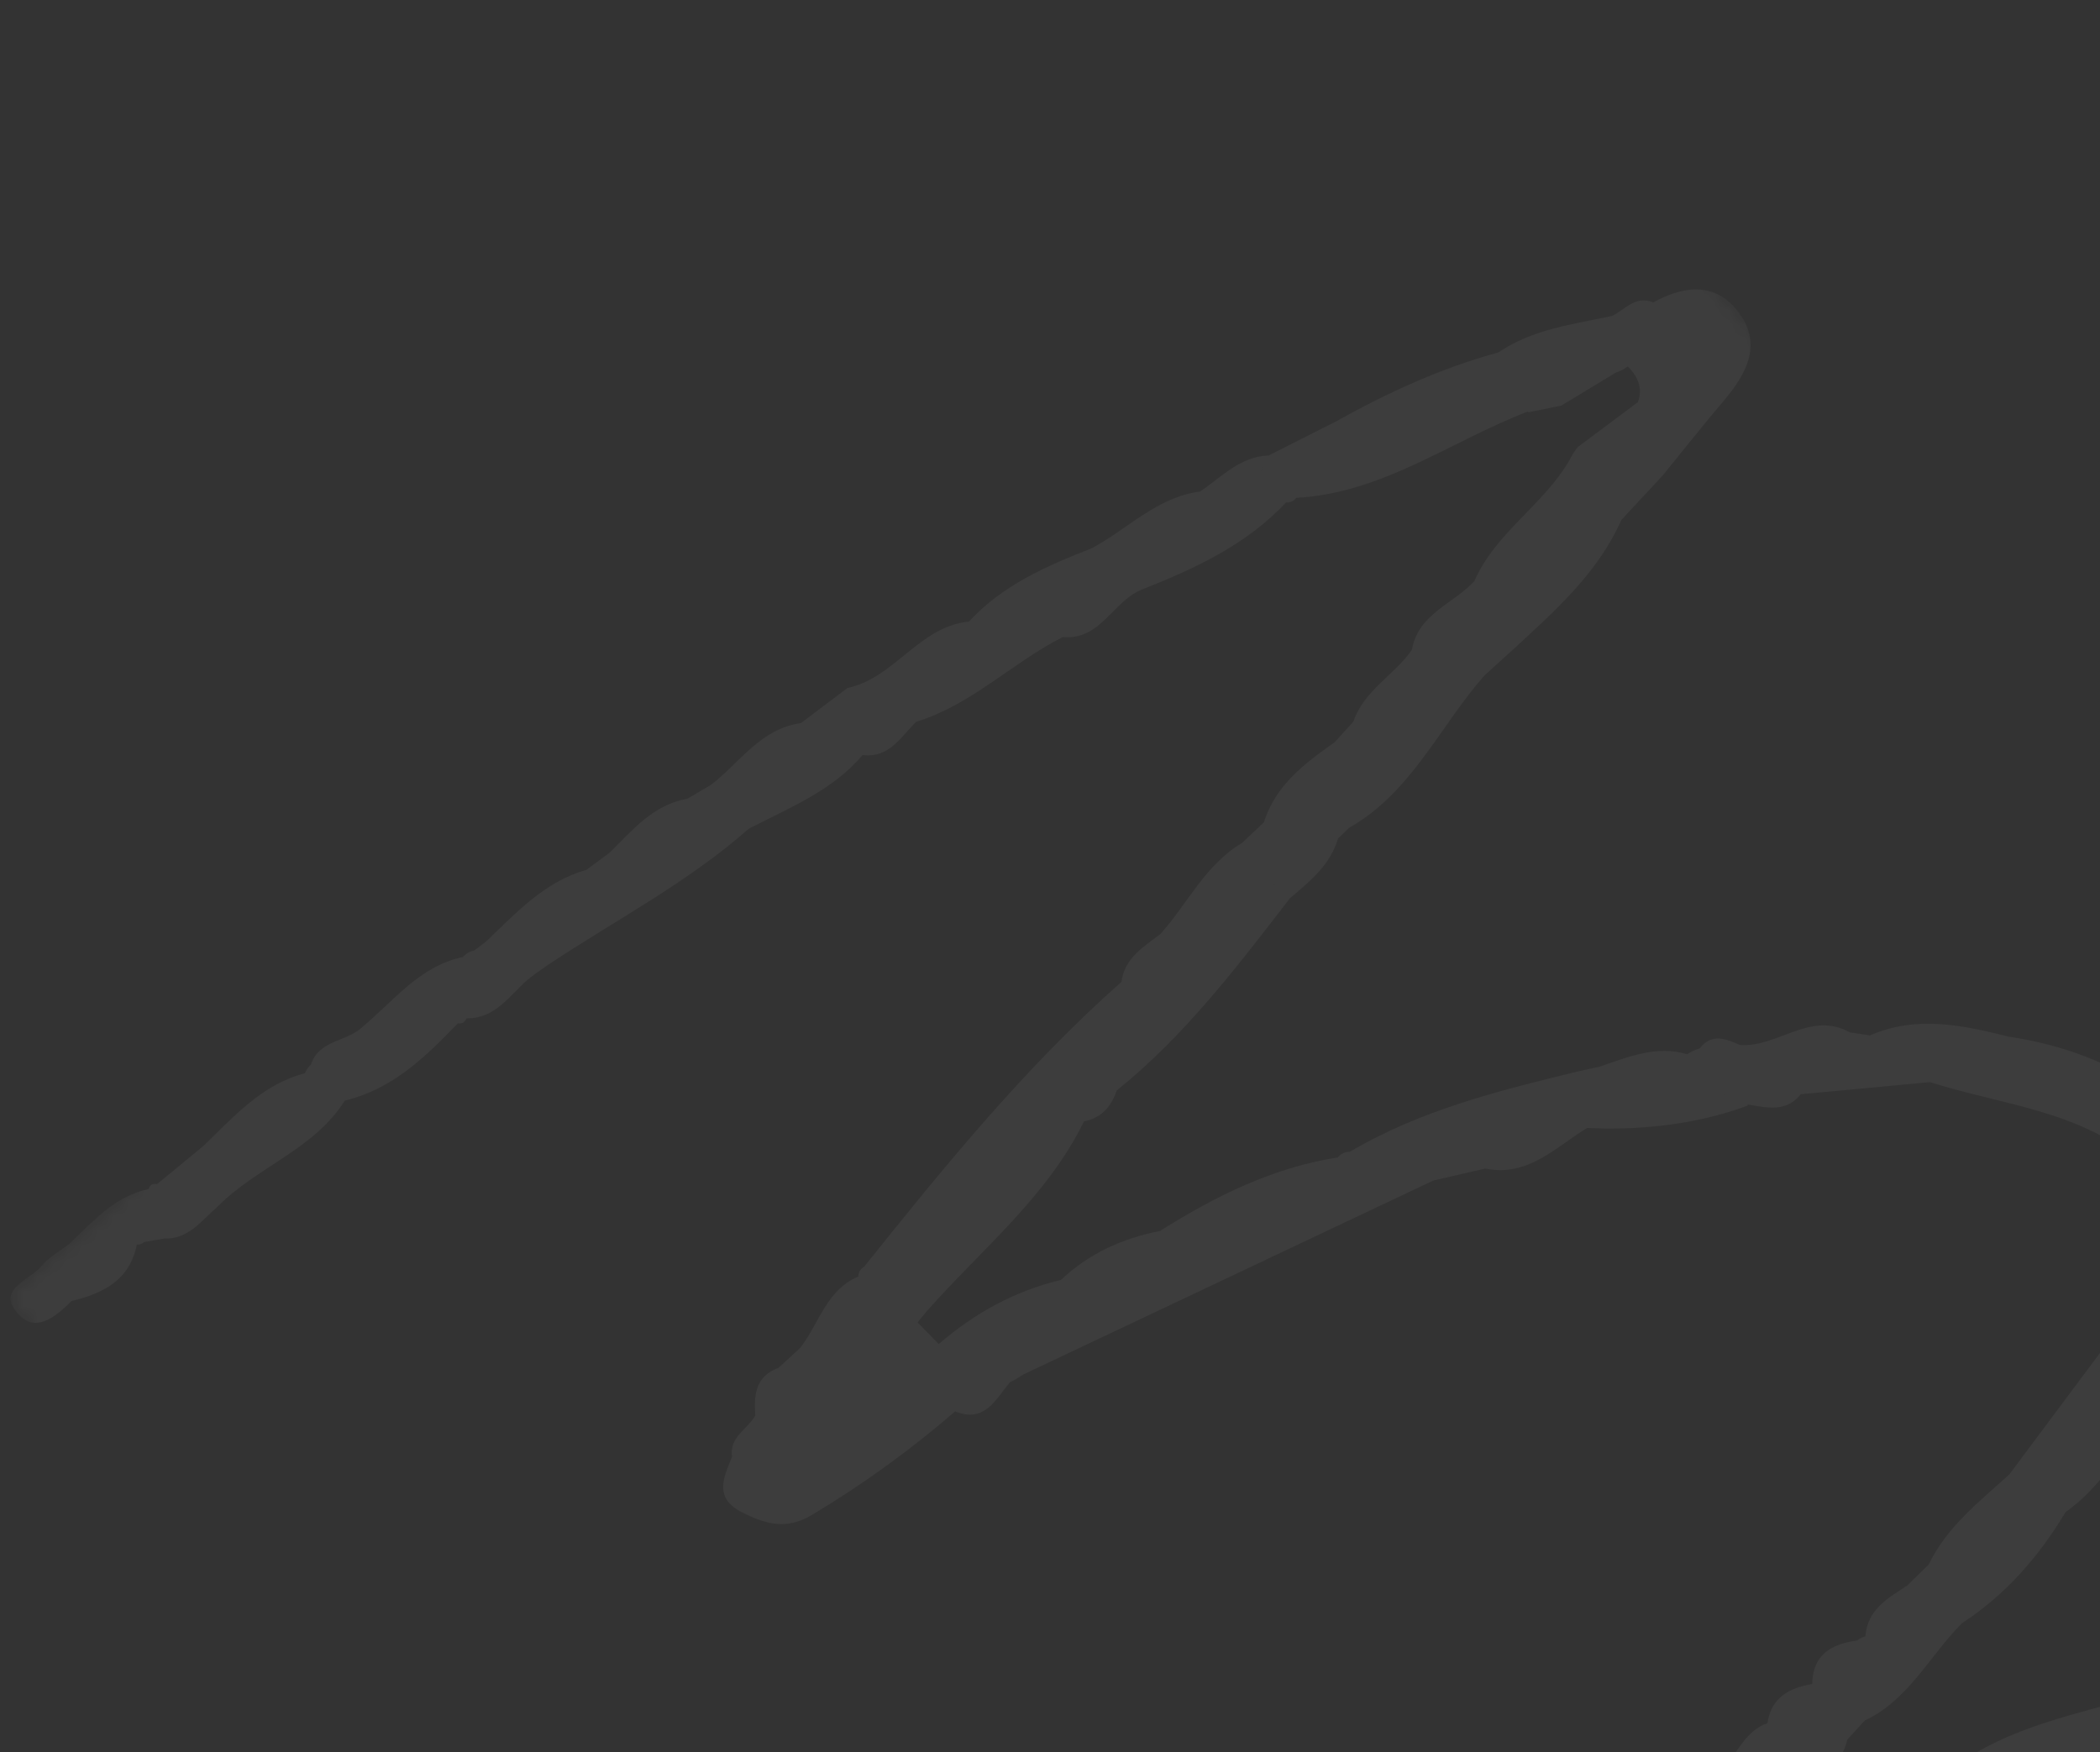 <svg width="139" height="116" viewBox="0 0 139 116" fill="none" xmlns="http://www.w3.org/2000/svg">
  <rect x="0" y="0" width="139" height="116" fill="#333333" stroke="none"/>
  <g opacity="0.048">
  <path fill-rule="evenodd" clip-rule="evenodd" d="M170.207 175.364C170.471 174.706 170.757 174.033 171.097 173.407C170.757 174.033 170.471 174.706 170.207 175.364C170.069 176.839 169.589 177.436 168.844 177.357C169.589 177.436 170.07 176.838 170.207 175.364ZM167.234 176.525L166.921 176.155C166.921 176.155 167.234 176.525 167.234 176.525C167.241 177.907 166.307 178.794 165.473 179.733C166.307 178.794 167.241 177.907 167.234 176.525ZM171.509 172.712C171.723 172.391 171.958 172.092 172.221 171.828C171.958 172.092 171.723 172.391 171.509 172.712ZM138.96 167.293C142.695 166.141 146.494 165.239 150.384 164.693C150.384 164.693 150.385 164.694 150.384 164.695C146.494 165.239 142.695 166.142 138.96 167.293ZM121.768 168.398C121.701 168.319 121.638 168.24 121.578 168.159C121.638 168.24 121.701 168.319 121.768 168.398C121.671 168.538 121.559 168.655 121.43 168.753C121.559 168.655 121.671 168.538 121.768 168.398ZM142.094 200.949C149.843 195.547 157.476 190.007 163.545 182.636C163.786 182.559 164.005 182.44 164.201 182.279C168.308 180.162 171.461 176.945 174.377 173.454C175.9 171.632 178.243 170.11 176.647 167.165C176.74 162.834 173.269 162.546 170.36 161.622C169.485 161.538 168.611 161.454 167.736 161.37C165.239 159.64 162.467 160.695 159.81 160.587C158.366 160.79 156.923 160.992 155.48 161.195C153.775 160.892 152.153 161.045 150.694 162.076C147.632 161.98 144.749 162.701 141.984 163.97C140.2 163.337 138.902 164.237 137.671 165.342C137.379 165.385 137.128 165.512 136.918 165.721C136.437 165.714 135.954 165.707 135.473 165.7C133.842 165.51 132.466 166.207 131.103 166.952C130.02 166.382 130.011 167.559 129.507 167.932C128.989 167.683 128.565 167.756 128.269 168.287C127.507 168.401 126.745 168.517 125.983 168.632C124.751 169.202 123.52 169.773 122.289 170.342C122.289 170.342 122.042 170.027 122.041 170.026C123.192 168.367 124.782 167.21 126.464 166.156C126.624 165.834 126.786 165.511 126.947 165.189C128.196 164.094 129.444 163.001 130.693 161.907C134.672 158.985 138.652 156.064 142.63 153.142L142.631 153.141C145.35 152.818 146.613 150.353 148.659 149.039C150.17 147.8 151.682 146.558 153.194 145.318L153.199 145.311C155.351 145.51 156.235 143.562 157.724 142.638C162.715 138.236 168.221 134.417 172.688 129.42C175.745 126.002 181.119 124.027 179.852 117.917C179.762 117.228 179.671 116.538 179.582 115.849C178.638 113.102 177.593 110.468 173.915 110.775C175.044 111.662 176.172 112.548 177.302 113.436C176.794 114.335 176.288 115.234 175.782 116.134C177.354 117.241 174.909 117.957 175.506 118.969C174.179 121.506 172.853 124.041 171.527 126.577C168.981 126.315 167.456 127.696 166.362 129.777C165.866 130.219 165.37 130.661 164.875 131.103C163.129 132.653 161.384 134.201 159.639 135.75C158.439 136.392 157.084 136.821 156.371 138.134C156.049 138.108 155.847 138.252 155.765 138.564C155.948 139.398 156.131 140.233 156.314 141.069L156.313 141.068C156.131 140.233 155.948 139.398 155.765 138.564L155.732 138.589C152.39 139.814 150.141 142.466 147.639 144.789C147.316 144.825 147.039 144.959 146.812 145.192C144.403 145.319 143.288 147.328 141.726 148.686C138.439 150.981 134.675 152.626 132.039 155.806C130.662 156.083 129.813 157.089 128.939 158.058C124.965 159.552 122.05 162.457 119.157 165.392C117.803 166.371 115.556 166.303 115.357 168.635C113.947 169.765 112.602 170.911 111.56 172.459C109.759 175.135 110.615 177.069 113.386 177.599C116.142 178.128 119.304 178.615 121.338 175.573C123.546 176.317 124.801 174.563 126.377 173.651C127.367 172.767 128.358 171.883 129.349 170.999C129.349 170.999 129.349 170.999 129.351 170.999C128.359 171.882 127.368 172.766 126.377 173.651C129.073 174.544 130.198 171.736 132.266 171.15C138.979 169.27 145.692 167.391 152.405 165.512C153.155 165.377 153.905 165.243 154.656 165.108C156.046 165.166 157.435 165.223 158.826 165.28C159.124 165.352 159.352 165.256 159.511 164.992C159.665 164.646 159.8 164.307 159.884 163.986C159.8 164.307 159.665 164.646 159.511 164.992C160.441 164.88 161.372 164.766 162.304 164.653C163.54 164.566 164.775 164.478 166.011 164.391C167.488 165.516 169.038 166.377 170.997 165.794C171.582 166.419 172.167 167.042 172.753 167.667C170.244 170.346 167.734 173.025 165.225 175.704C162.318 177.445 160.051 179.915 157.697 182.288C156.168 183.576 154.639 184.865 153.109 186.155C150.024 188.493 146.246 190.014 144.254 193.646C140.287 194.848 138.315 198.585 135.168 200.839C134.222 201.518 132.491 202.317 133.805 203.863C134.824 205.064 136.115 206.013 138.117 205.126C139.808 204.377 140.18 202.676 141.428 201.688C141.65 201.442 141.872 201.196 142.094 200.949Z" fill="white"/>
  <mask id="mask0_0_25591" style="mask-type:luminance" maskUnits="userSpaceOnUse" x="0" y="0" width="189" height="191">
  <path fill-rule="evenodd" clip-rule="evenodd" d="M97.954 0.95L188.484 105.092L90.773 190.031L0.243 85.888L97.954 0.95Z" fill="white"/>
  </mask>
  <g mask="url(#mask0_0_25591)">
  <path fill-rule="evenodd" clip-rule="evenodd" d="M114.19 124.796C114.19 124.796 114.2 124.72 114.211 124.635L114.19 124.796ZM110.433 127.957C110.406 127.845 110.389 127.738 110.382 127.633C110.389 127.738 110.406 127.845 110.433 127.957V127.957ZM101.099 131.848C101.615 131.745 102.079 131.491 102.429 130.903C103.14 130.779 103.862 130.483 104.571 130.402C103.862 130.483 103.14 130.779 102.43 130.903C102.079 131.491 101.615 131.745 101.099 131.848V131.848ZM114.434 121.573C114.435 121.575 114.436 121.575 114.437 121.576C112.614 121.319 112.022 121.734 112.019 122.472C112.022 121.734 112.612 121.319 114.434 121.573V121.573ZM124.408 110.403L124.409 110.403C124.102 110.687 123.785 110.967 123.518 111.261C123.785 110.967 124.102 110.687 124.408 110.403V110.403ZM133.422 97.541C133.423 97.54 133.361 97.55 133.287 97.562L133.423 97.54L133.422 97.541ZM117.612 70.209C118.978 70.089 120.345 69.16 121.711 69.174V69.174C120.345 69.16 118.978 70.089 117.612 70.209V70.209ZM91.496 79.076C91.85 78.847 92.073 78.459 91.998 77.717C92.281 77.466 92.576 77.258 92.895 77.132C92.576 77.258 92.281 77.466 91.998 77.717C92.073 78.46 91.85 78.847 91.496 79.076V79.076ZM78.797 83.922C78.124 84.035 77.358 84.431 76.686 84.465C77.358 84.431 78.124 84.035 78.797 83.922C80.75 82.212 83.099 81.508 85.478 80.879C83.1 81.509 80.75 82.212 78.797 83.922V83.922ZM58.684 94.789C58.773 94.712 58.856 94.631 58.929 94.544C58.856 94.631 58.773 94.712 58.684 94.789V94.789ZM58.063 95.204C58.285 95.084 58.487 94.953 58.662 94.805C58.487 94.953 58.285 95.084 58.063 95.204V95.204ZM58.372 91.065C58.585 90.844 58.8 90.624 59.018 90.405C58.722 89.768 58 89.207 57.955 88.519C58 89.207 58.722 89.768 59.019 90.405C58.801 90.623 58.585 90.844 58.373 91.065L58.372 91.065ZM51.757 95.468C51.554 95.265 51.352 95.064 51.149 94.861C51.352 95.064 51.554 95.265 51.757 95.468V95.468ZM83.404 58.586C83.841 58.584 84.279 58.583 84.716 58.58C85.301 57.269 85.885 55.958 86.469 54.648V54.648C86.695 54.597 86.903 54.587 87.098 54.61C86.903 54.587 86.695 54.597 86.469 54.648C85.885 55.958 85.301 57.269 84.717 58.581C84.279 58.583 83.841 58.584 83.404 58.586V58.586ZM83.196 59.078C82.915 59.642 82.529 60.149 82.193 60.694C82.529 60.149 82.915 59.643 83.196 59.078V59.078ZM106.26 21.492C105.967 21.888 105.726 22.305 105.649 22.786C105.726 22.305 105.967 21.888 106.26 21.492V21.492ZM95.218 27.892C96.941 27.334 98.708 26.908 100.497 26.545C100.756 26.125 100.877 25.762 100.893 25.443C100.877 25.762 100.756 26.125 100.497 26.545C98.708 26.908 96.941 27.334 95.218 27.892V27.892ZM37.164 60.434C36.961 60.612 36.794 60.8 36.645 60.993C36.794 60.8 36.961 60.612 37.164 60.434C38.692 60.603 39.858 60.163 40.866 59.456C39.858 60.163 38.692 60.603 37.164 60.434V60.434ZM173.915 110.775C171.251 108.843 168.533 107.102 164.995 108.224C163.306 108.24 161.521 106.764 159.946 108.553C158.704 108.535 157.42 108.122 156.263 108.934C155.389 108.887 154.514 108.84 153.639 108.793C151.705 108.693 150.074 109.569 148.434 110.413C147.689 110.549 146.944 110.685 146.199 110.821C144.486 110.272 143.222 111.073 142.062 112.194C141.295 112.39 140.529 112.588 139.762 112.783C135.653 113.904 131.502 114.925 128.22 117.906C124.769 117.735 122.321 120.254 119.298 121.232C117.613 122.283 115.928 123.333 114.243 124.382C114.7 121.687 117.137 120.84 118.916 119.379C119.792 117.783 121.88 117.153 122.266 115.169C122.655 114.745 123.042 114.322 123.43 113.899C126.347 112.525 127.718 109.608 129.859 107.459C132.756 105.573 134.961 103.042 136.724 100.098C139.266 98.321 140.636 95.547 142.556 93.239C143.871 92.18 144.858 90.967 144.502 89.119C144.729 88.942 144.884 88.717 144.971 88.444C145.24 88.223 145.509 88.004 145.778 87.783C146.335 86.412 146.891 85.039 147.448 83.667C148.98 82.406 148.93 81.032 147.738 79.578C147.18 78.281 146.623 76.983 146.065 75.686C142.633 71.592 138.174 69.409 132.96 68.626C129.905 67.864 126.849 67.194 123.776 68.546C124.937 68.884 126.097 69.222 127.259 69.56C126.097 69.222 124.937 68.884 123.776 68.546C123.328 68.477 122.881 68.407 122.434 68.338C119.808 66.883 117.635 69.383 115.153 69.172C114.227 68.767 113.301 68.374 112.502 69.406C112.207 69.492 111.931 69.619 111.674 69.787C109.612 69.177 107.752 69.978 105.869 70.616C105.433 70.71 104.998 70.805 104.563 70.9C99.313 72.171 94.069 73.462 89.35 76.244C89.025 76.249 88.757 76.375 88.544 76.62C84.233 77.298 80.426 79.194 76.783 81.488C74.305 81.974 72.081 82.974 70.229 84.728C67.174 85.461 64.502 86.926 62.138 88.975C61.669 88.497 61.202 88.019 60.734 87.542C60.946 87.286 61.158 87.029 61.37 86.773C64.964 82.704 69.298 79.247 71.752 74.234C72.907 74.012 73.56 73.259 73.915 72.191C78.423 68.568 81.883 64.002 85.379 59.467C86.694 58.351 88.051 57.269 88.567 55.508C88.807 55.276 89.047 55.042 89.286 54.809C93.426 52.469 95.282 48.096 98.255 44.718C97.972 44.883 97.69 45.03 97.409 45.139C97.69 45.03 97.972 44.883 98.255 44.718C98.883 44.149 99.512 43.58 100.14 43.011C99.901 42.704 99.662 42.396 99.422 42.09C99.651 41.875 99.88 41.66 100.107 41.444C100.662 40.532 101.217 39.621 101.772 38.71C101.288 38.118 100.816 37.529 100.595 37.007C100.816 37.529 101.288 38.118 101.772 38.71C101.217 39.621 100.662 40.532 100.107 41.444C99.88 41.66 99.651 41.875 99.422 42.09C99.662 42.396 99.901 42.704 100.14 43.011C102.901 40.455 105.745 37.97 107.319 34.422C108.234 33.438 109.148 32.453 110.063 31.468C111.409 29.816 112.728 28.142 114.107 26.518C115.592 24.765 116.655 22.828 115.12 20.725C113.61 18.655 111.501 18.879 109.427 20.017C108.27 19.539 107.578 20.469 106.724 20.909C104.127 21.468 101.45 21.782 99.172 23.334C95.375 24.364 91.835 25.999 88.413 27.908C86.935 28.655 85.456 29.402 83.978 30.149C83.806 30.503 83.635 30.857 83.465 31.212C83.785 31.599 84.104 31.987 84.424 32.373C84.104 31.987 83.785 31.599 83.463 31.209C83.635 30.857 83.806 30.503 83.978 30.149C82.079 30.218 80.861 31.58 79.43 32.539C76.572 32.909 74.633 35.037 72.244 36.301C69.271 37.465 66.36 38.73 64.136 41.147C60.829 41.469 59.216 44.889 56.092 45.544C55.065 46.319 54.038 47.093 53.011 47.868C50.35 48.239 48.972 50.476 47.07 51.951C46.545 52.26 46.02 52.569 45.494 52.877C45.935 53.487 46.376 54.096 46.817 54.705C46.376 54.096 45.935 53.487 45.494 52.877L45.47 52.88C43.219 53.284 41.857 54.963 40.357 56.444C39.843 56.822 39.33 57.201 38.817 57.579C38.124 58.281 37.432 58.983 36.74 59.684C37.432 58.983 38.124 58.281 38.816 57.58C36.054 58.366 34.185 60.405 32.208 62.294C31.938 62.502 31.668 62.711 31.398 62.92C31.096 62.976 30.844 63.12 30.642 63.352C27.742 63.962 26.041 66.293 23.93 68.035C22.906 68.975 21.103 68.848 20.579 70.476C20.403 70.636 20.27 70.826 20.182 71.046C17.329 71.789 15.475 73.926 13.471 75.854C12.446 76.698 11.422 77.542 10.397 78.386C10.108 78.321 9.921 78.431 9.836 78.715C7.588 79.188 6.162 80.85 4.607 82.326C3.967 82.824 3.213 83.231 2.713 83.843C1.98 84.74 -0.121 85.281 1.041 86.798C2.256 88.383 3.645 87.209 4.739 86.123C6.83 85.63 8.586 84.752 9.058 82.389C9.247 82.404 9.412 82.348 9.553 82.222C9.553 82.222 9.553 82.222 9.552 82.221C9.992 82.145 10.431 82.069 10.87 81.993C12.497 82.048 13.337 80.785 14.396 79.888C14.217 79.687 14.038 79.485 13.857 79.284C13.63 79.4 13.417 79.536 13.216 79.697C12.492 79.518 11.767 79.34 11.042 79.162C11.767 79.34 12.492 79.518 13.217 79.695C13.417 79.536 13.63 79.4 13.857 79.284L13.858 79.284C14.038 79.485 14.217 79.687 14.396 79.888C16.968 77.26 20.777 76.117 22.823 72.858C25.971 72.111 28.165 69.968 30.305 67.746C30.584 67.786 30.776 67.675 30.881 67.414L30.882 67.413C33.036 67.438 33.922 65.503 35.403 64.488C35.679 64.293 35.956 64.097 36.231 63.903C40.699 60.927 45.502 58.444 49.561 54.864C52.222 53.474 55.07 52.376 57.087 49.991C57.088 49.992 57.075 49.983 57.075 49.983C57.075 49.983 57.075 49.983 57.075 49.981C58.863 50.218 59.617 48.774 60.65 47.781C60.444 47.511 60.239 47.241 60.034 46.972V46.972C60.239 47.241 60.445 47.511 60.65 47.781C64.315 46.656 67.013 43.86 70.349 42.17C72.849 42.406 73.651 39.817 75.547 39.048C75.542 39.047 75.538 39.047 75.533 39.048C79.058 37.657 82.477 36.088 85.132 33.256C85.409 33.281 85.63 33.182 85.793 32.957C91.506 32.659 96.038 29.194 101.135 27.242L101.161 27.295C101.888 27.148 102.614 27 103.341 26.853C104.541 26.125 105.741 25.398 106.943 24.672C107.233 24.579 107.499 24.442 107.741 24.257C108.132 23.914 108.546 23.678 108.994 23.551C108.546 23.678 108.132 23.914 107.741 24.257C108.402 24.921 108.756 25.672 108.413 26.62C107.084 27.612 105.757 28.605 104.428 29.597C104.224 29.854 104.05 30.129 103.905 30.422C102.197 33.415 98.996 35.237 97.59 38.466C96.202 39.978 93.867 40.627 93.453 43.022C92.278 44.703 90.273 45.709 89.575 47.779C89.158 48.236 88.741 48.692 88.325 49.149C86.347 50.54 84.429 51.982 83.656 54.436C83.173 54.892 82.691 55.348 82.209 55.804C79.781 57.245 78.609 59.812 76.816 61.824C75.702 62.677 74.436 63.407 74.23 64.999C67.847 70.643 62.505 77.225 57.206 83.846C56.953 83.996 56.819 84.216 56.805 84.509C54.681 85.406 54.209 87.648 52.949 89.248C52.476 89.682 52.002 90.117 51.527 90.551C50.003 91.11 49.887 92.353 49.993 93.705L49.993 93.705C49.482 94.619 48.252 95.125 48.454 96.44C47.887 97.831 47.21 99.18 49.179 100.149C50.73 100.913 52.071 101.294 53.762 100.278C57.12 98.264 60.263 95.989 63.218 93.436C65.199 94.233 65.901 92.629 66.856 91.497C67.15 91.357 67.431 91.194 67.699 91.008C76.759 86.722 85.819 82.435 94.879 78.149V78.149C96.025 77.886 97.17 77.623 98.316 77.359C101.149 77.932 102.961 75.945 105.056 74.668C105.471 74.683 105.886 74.698 106.301 74.713V74.713C109.512 74.724 112.654 74.308 115.682 73.19C115.019 72.879 114.356 72.568 113.694 72.257C112.521 73.02 111.382 73.057 110.229 72.618C111.382 73.057 112.521 73.02 113.694 72.255C114.356 72.568 115.019 72.879 115.682 73.19L115.661 73.12C116.919 73.31 118.214 73.684 119.193 72.436C119.957 72.366 120.721 72.297 121.483 72.227C123.571 72.03 125.658 71.832 127.745 71.636C132.472 73.147 137.641 73.498 141.635 76.932C141.872 77.168 142.108 77.404 142.346 77.64C142.477 77.622 142.616 77.62 142.757 77.626C142.616 77.62 142.477 77.622 142.345 77.641C142.839 78.351 143.332 79.061 143.826 79.773C143.523 80.985 142.693 82.102 143.157 83.454C143.038 83.793 142.919 84.133 142.799 84.472C142.838 84.812 142.943 85.092 143.093 85.331C142.943 85.092 142.838 84.812 142.799 84.472C139.531 88.852 136.262 93.231 132.993 97.611C131.008 99.41 128.868 101.069 127.662 103.567C127.192 104.027 126.722 104.489 126.252 104.95C124.978 105.788 123.6 106.539 123.471 108.321C123.272 108.385 123.088 108.477 122.919 108.598C121.225 108.834 119.981 109.531 119.95 111.48C118.432 111.739 117.239 112.372 116.985 114.076C115.56 114.557 115.07 115.971 114.13 116.937C113.617 117.357 113.105 117.777 112.592 118.197C108.714 121.572 104.354 124.444 101.488 128.869C101.242 128.781 101.064 128.854 100.955 129.091C99.038 129.609 97.857 130.899 97.165 132.702C95.262 134.548 92.668 135.781 91.91 138.641C90.734 139.582 90.668 140.547 91.992 141.355C93.499 142.275 95.374 142.648 96.57 141.335C99.826 137.759 104.561 136.259 107.914 132.881C107.971 132.351 108.028 131.82 108.085 131.29C108.429 130.801 108.773 130.313 109.117 129.824C108.773 130.313 108.429 130.801 108.085 131.29C108.028 131.82 107.971 132.351 107.914 132.881C112.887 129.929 117.86 126.976 122.832 124.023C124.448 124.112 125.336 122.849 126.478 122.06C128.408 122.105 129.777 120.716 131.446 120.098C133.017 119.936 133.518 117.703 135.363 118.073C138.558 117.751 141.355 116.41 144.016 114.714C144.711 114.495 145.404 114.275 146.099 114.055C146.374 114.033 146.601 113.917 146.78 113.707C148.153 114.326 149.3 113.409 150.544 113.152C151.435 113.516 152.098 113.178 152.641 112.471C154.306 112.478 156.022 113.129 157.603 112.08C157.888 111.799 158.173 111.518 158.458 111.236L158.459 111.237C158.174 111.518 157.888 111.799 157.603 112.08C160.113 112.707 162.392 111.712 164.72 111.067C168.588 112.363 172.87 112.752 175.783 116.134C176.288 115.234 176.795 114.335 177.301 113.436C176.172 112.549 175.044 111.662 173.915 110.775V110.775Z" fill="white"/>
  </g>
  </g>
</svg>
